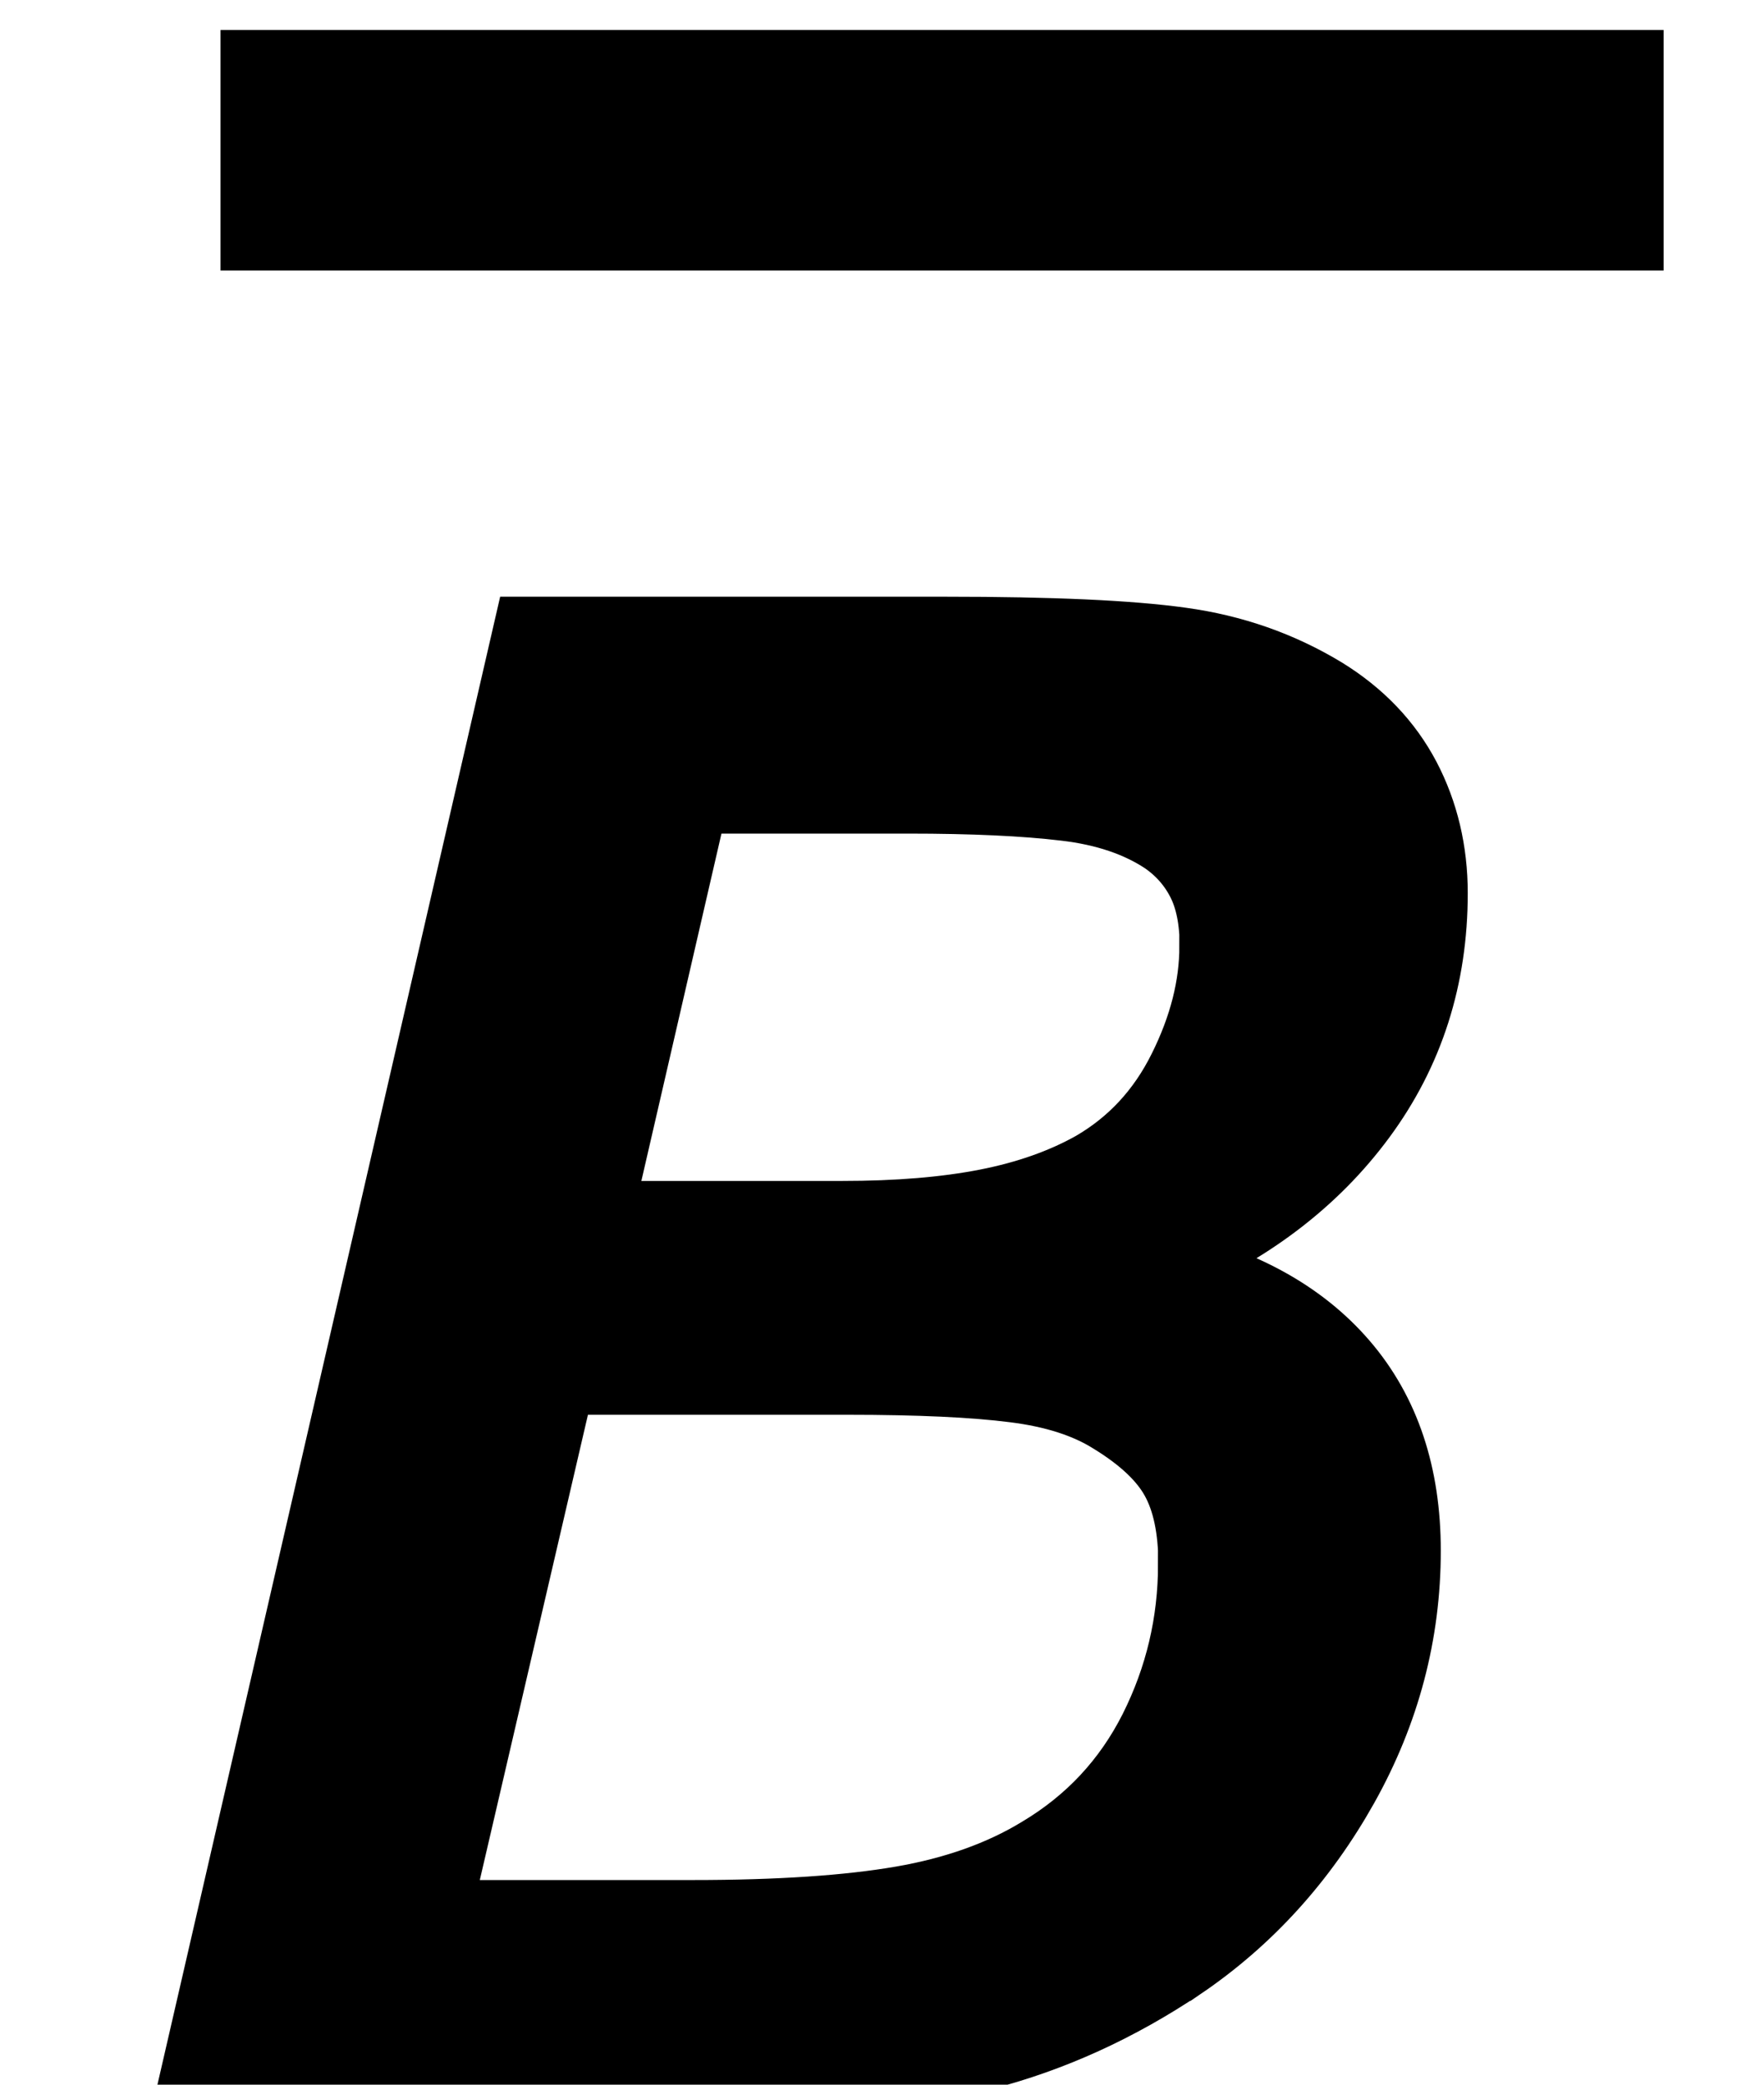 <?xml version="1.0" encoding="UTF-8" standalone="no"?>
<!-- Created with Inkscape (http://www.inkscape.org/) -->

<svg
   xmlns:dc="http://purl.org/dc/elements/1.1/"
   xmlns:cc="http://creativecommons.org/ns#"
   xmlns:rdf="http://www.w3.org/1999/02/22-rdf-syntax-ns#"
   xmlns:svg="http://www.w3.org/2000/svg"
   xmlns="http://www.w3.org/2000/svg"
   xmlns:sodipodi="http://sodipodi.sourceforge.net/DTD/sodipodi-0.dtd"
   xmlns:inkscape="http://www.inkscape.org/namespaces/inkscape"
   width="11"
   height="13"
   id="svg2"
   version="1.1"
   inkscape:version="0.48.4 r9939"
   sodipodi:docname="Bbarbolditalic_fix.svg">
  <defs
     id="defs4" />
  <sodipodi:namedview
     id="base"
     pagecolor="#ffffff"
     bordercolor="#666666"
     borderopacity="1.0"
     inkscape:pageopacity="0.0"
     inkscape:pageshadow="2"
     inkscape:zoom="16"
     inkscape:cx="-9.7888337"
     inkscape:cy="6.3766796"
     inkscape:document-units="px"
     inkscape:current-layer="layer1"
     showgrid="true"
     showguides="true"
     inkscape:guide-bbox="true"
     showborder="true"
     borderlayer="false"
     width="12px"
     inkscape:window-width="1308"
     inkscape:window-height="845"
     inkscape:window-x="2138"
     inkscape:window-y="39"
     inkscape:window-maximized="0"
     fit-margin-top="0"
     fit-margin-left="0"
     fit-margin-right="0"
     fit-margin-bottom="0">
    <sodipodi:guide
       orientation="0,1"
       position="272.099,498.629"
       id="guide3008" />
    <sodipodi:guide
       orientation="1,0"
       position="266.63,489.093"
       id="guide3010" />
    <sodipodi:guide
       orientation="1,0"
       position="275.138,488.298"
       id="guide3012" />
    <sodipodi:guide
       orientation="0,1"
       position="-7.575,11.322"
       id="guide3003" />
    <sodipodi:guide
       orientation="0,1"
       position="-34.95,9.447"
       id="guide3005" />
    <inkscape:grid
       type="xygrid"
       id="grid3002"
       empspacing="5"
       visible="true"
       enabled="true"
       snapvisiblegridlinesonly="true"
       originx="-0px"
       originy="9.6400808e-006px" />
  </sodipodi:namedview>
  <g
     inkscape:groupmode="layer"
     id="layer2"
     inkscape:label="Real hat"
     style="display:none"
     sodipodi:insensitive="true"
     transform="translate(0.134,-3.494)">
    <flowRoot
       xml:space="preserve"
       id="flowRoot3026"
       style="font-size:13px;font-style:normal;font-weight:normal;line-height:125%;letter-spacing:0px;word-spacing:0px;fill:#000000;fill-opacity:1;stroke:none;display:inline;font-family:Sans"
       transform="matrix(1.028,0,0,0.713,-27.424,-15.159)"><flowRegion
         id="flowRegion3028"><rect
           id="rect3030"
           width="26.693"
           height="17.678"
           x="26.34"
           y="18.055" /></flowRegion><flowPara
         id="flowPara3034">˄</flowPara></flowRoot>  </g>
  <g
     inkscape:label="SVG version"
     inkscape:groupmode="layer"
     id="layer1"
     transform="translate(-0.986,-1038.473)"
     style="display:inline">
    <g
       style="font-size:40px;font-style:normal;font-weight:normal;line-height:125%;letter-spacing:0px;word-spacing:0px;fill:#000000;fill-opacity:1;stroke:none;font-family:Sans"
       id="text2985-1"
       transform="matrix(0.95,0,0,0.95,1.525,51.706)">
      <path
         d="m 7.166,1051.573 c -0.41,0.275 -0.84,0.471 -1.289,0.587 -0.449,0.116 -1.001,0.174 -1.657,0.174 l -3.472,0 2.177,-9.452 2.717,0 c 0.69,0 1.203,0.023 1.539,0.07 0.336,0.046 0.644,0.154 0.924,0.324 0.233,0.144 0.407,0.327 0.524,0.549 0.116,0.222 0.175,0.469 0.175,0.74 -8.5e-6,0.546 -0.154,1.028 -0.463,1.447 -0.309,0.419 -0.736,0.743 -1.282,0.971 l 0,0.051 c 0.508,0.114 0.896,0.328 1.165,0.641 0.269,0.313 0.403,0.715 0.403,1.206 -8.3e-6,0.537 -0.134,1.046 -0.403,1.527 -0.269,0.48 -0.621,0.869 -1.057,1.165 z m 0.273,-6.659 c -7.1e-6,-0.178 -0.03,-0.325 -0.089,-0.441 -0.059,-0.116 -0.144,-0.213 -0.254,-0.289 -0.178,-0.118 -0.4,-0.194 -0.667,-0.225 -0.267,-0.032 -0.611,-0.048 -1.035,-0.048 l -1.435,0 -0.647,2.806 1.65,0 c 0.364,0 0.681,-0.026 0.952,-0.079 0.271,-0.053 0.508,-0.137 0.711,-0.251 0.262,-0.152 0.463,-0.369 0.603,-0.651 0.14,-0.281 0.209,-0.555 0.209,-0.822 z m -0.14,4.056 c -7e-6,-0.237 -0.04,-0.428 -0.121,-0.575 -0.08,-0.146 -0.224,-0.282 -0.432,-0.409 -0.169,-0.106 -0.386,-0.176 -0.651,-0.209 -0.264,-0.034 -0.632,-0.051 -1.101,-0.051 l -1.911,0 -0.832,3.58 1.733,0 c 0.563,0 1.021,-0.031 1.374,-0.092 0.353,-0.061 0.659,-0.17 0.917,-0.327 0.334,-0.199 0.588,-0.471 0.762,-0.816 0.173,-0.345 0.26,-0.712 0.26,-1.101 z"
         style="font-size:13px;font-style:oblique;font-variant:normal;font-stretch:normal;text-align:start;line-height:125%;writing-mode:lr-tb;text-anchor:start;fill:#000000;stroke:#000000;stroke-width:0.526;stroke-miterlimit:4;stroke-dasharray:none;font-family:Verdana;-inkscape-font-specification:Verdana Oblique"
         id="path2996"
         inkscape:connector-curvature="0" />
    </g>
    <path
       style="fill:none;stroke:#000000;stroke-width:1.5;stroke-linecap:butt;stroke-linejoin:miter;stroke-miterlimit:4;stroke-opacity:1;stroke-dasharray:none;display:inline"
       d="m 2.361,1039.41 8.999,0"
       id="path2999-1"
       inkscape:connector-curvature="0"
       sodipodi:nodetypes="cc" />
  </g>
</svg>
